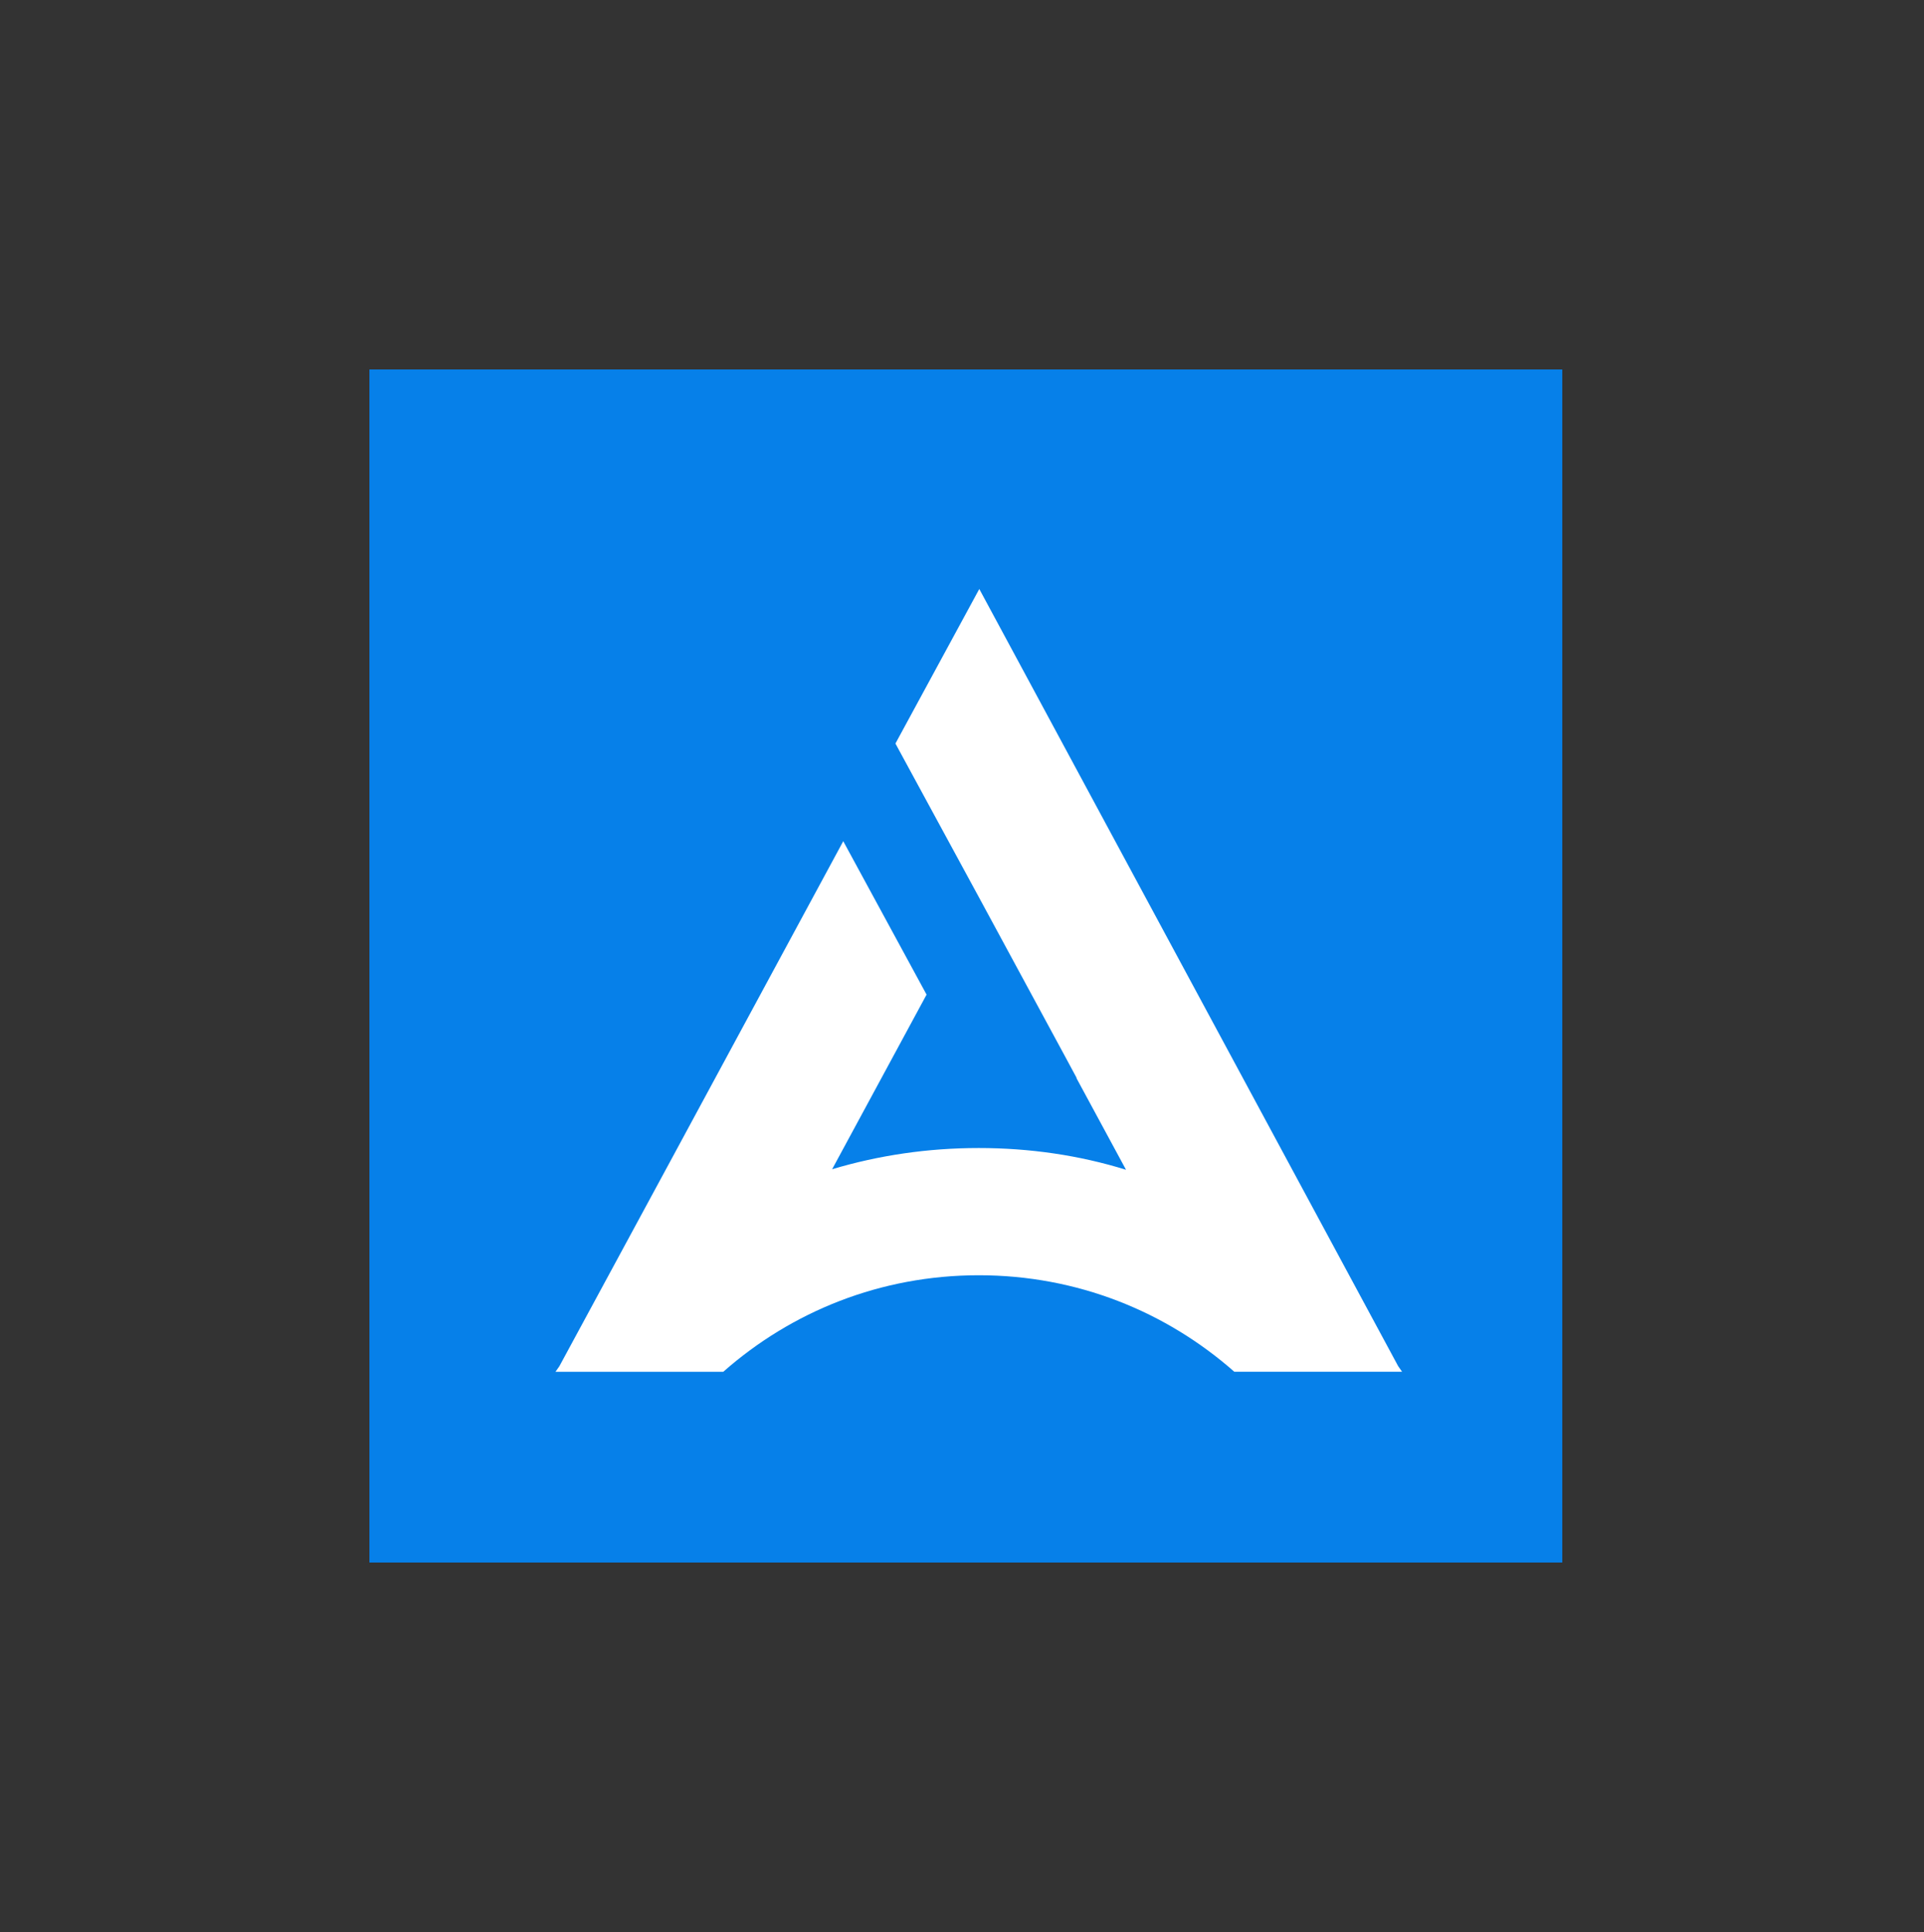 <svg width="250" height="251" viewBox="0 0 250 251" fill="none" xmlns="http://www.w3.org/2000/svg">
<rect x="0" y="0" width="250" height="251" fill="#333333" stroke="none"/>
<path d="M203 48H48V203H203V48Z" fill="#0680E9"/>
<path fill-rule="evenodd" clip-rule="evenodd" d="M160.387 178.217C151.506 170.39 139.961 165.677 127.183 165.677C114.405 165.677 102.86 170.39 93.98 178.217H72.18L72.687 177.492L87.122 150.819L109.57 109.287L120.396 129.218L108.125 151.904C114.187 150.093 120.544 149.149 127.183 149.149C133.823 149.149 140.25 150.093 146.312 151.974L139.884 140.089V140.018L138.439 137.334L132.16 125.738L127.177 116.53L116.351 96.599L120.679 88.624L127.247 76.52L181.673 177.485L182.18 178.211H160.38L160.387 178.217Z" fill="white"/>
</svg>
